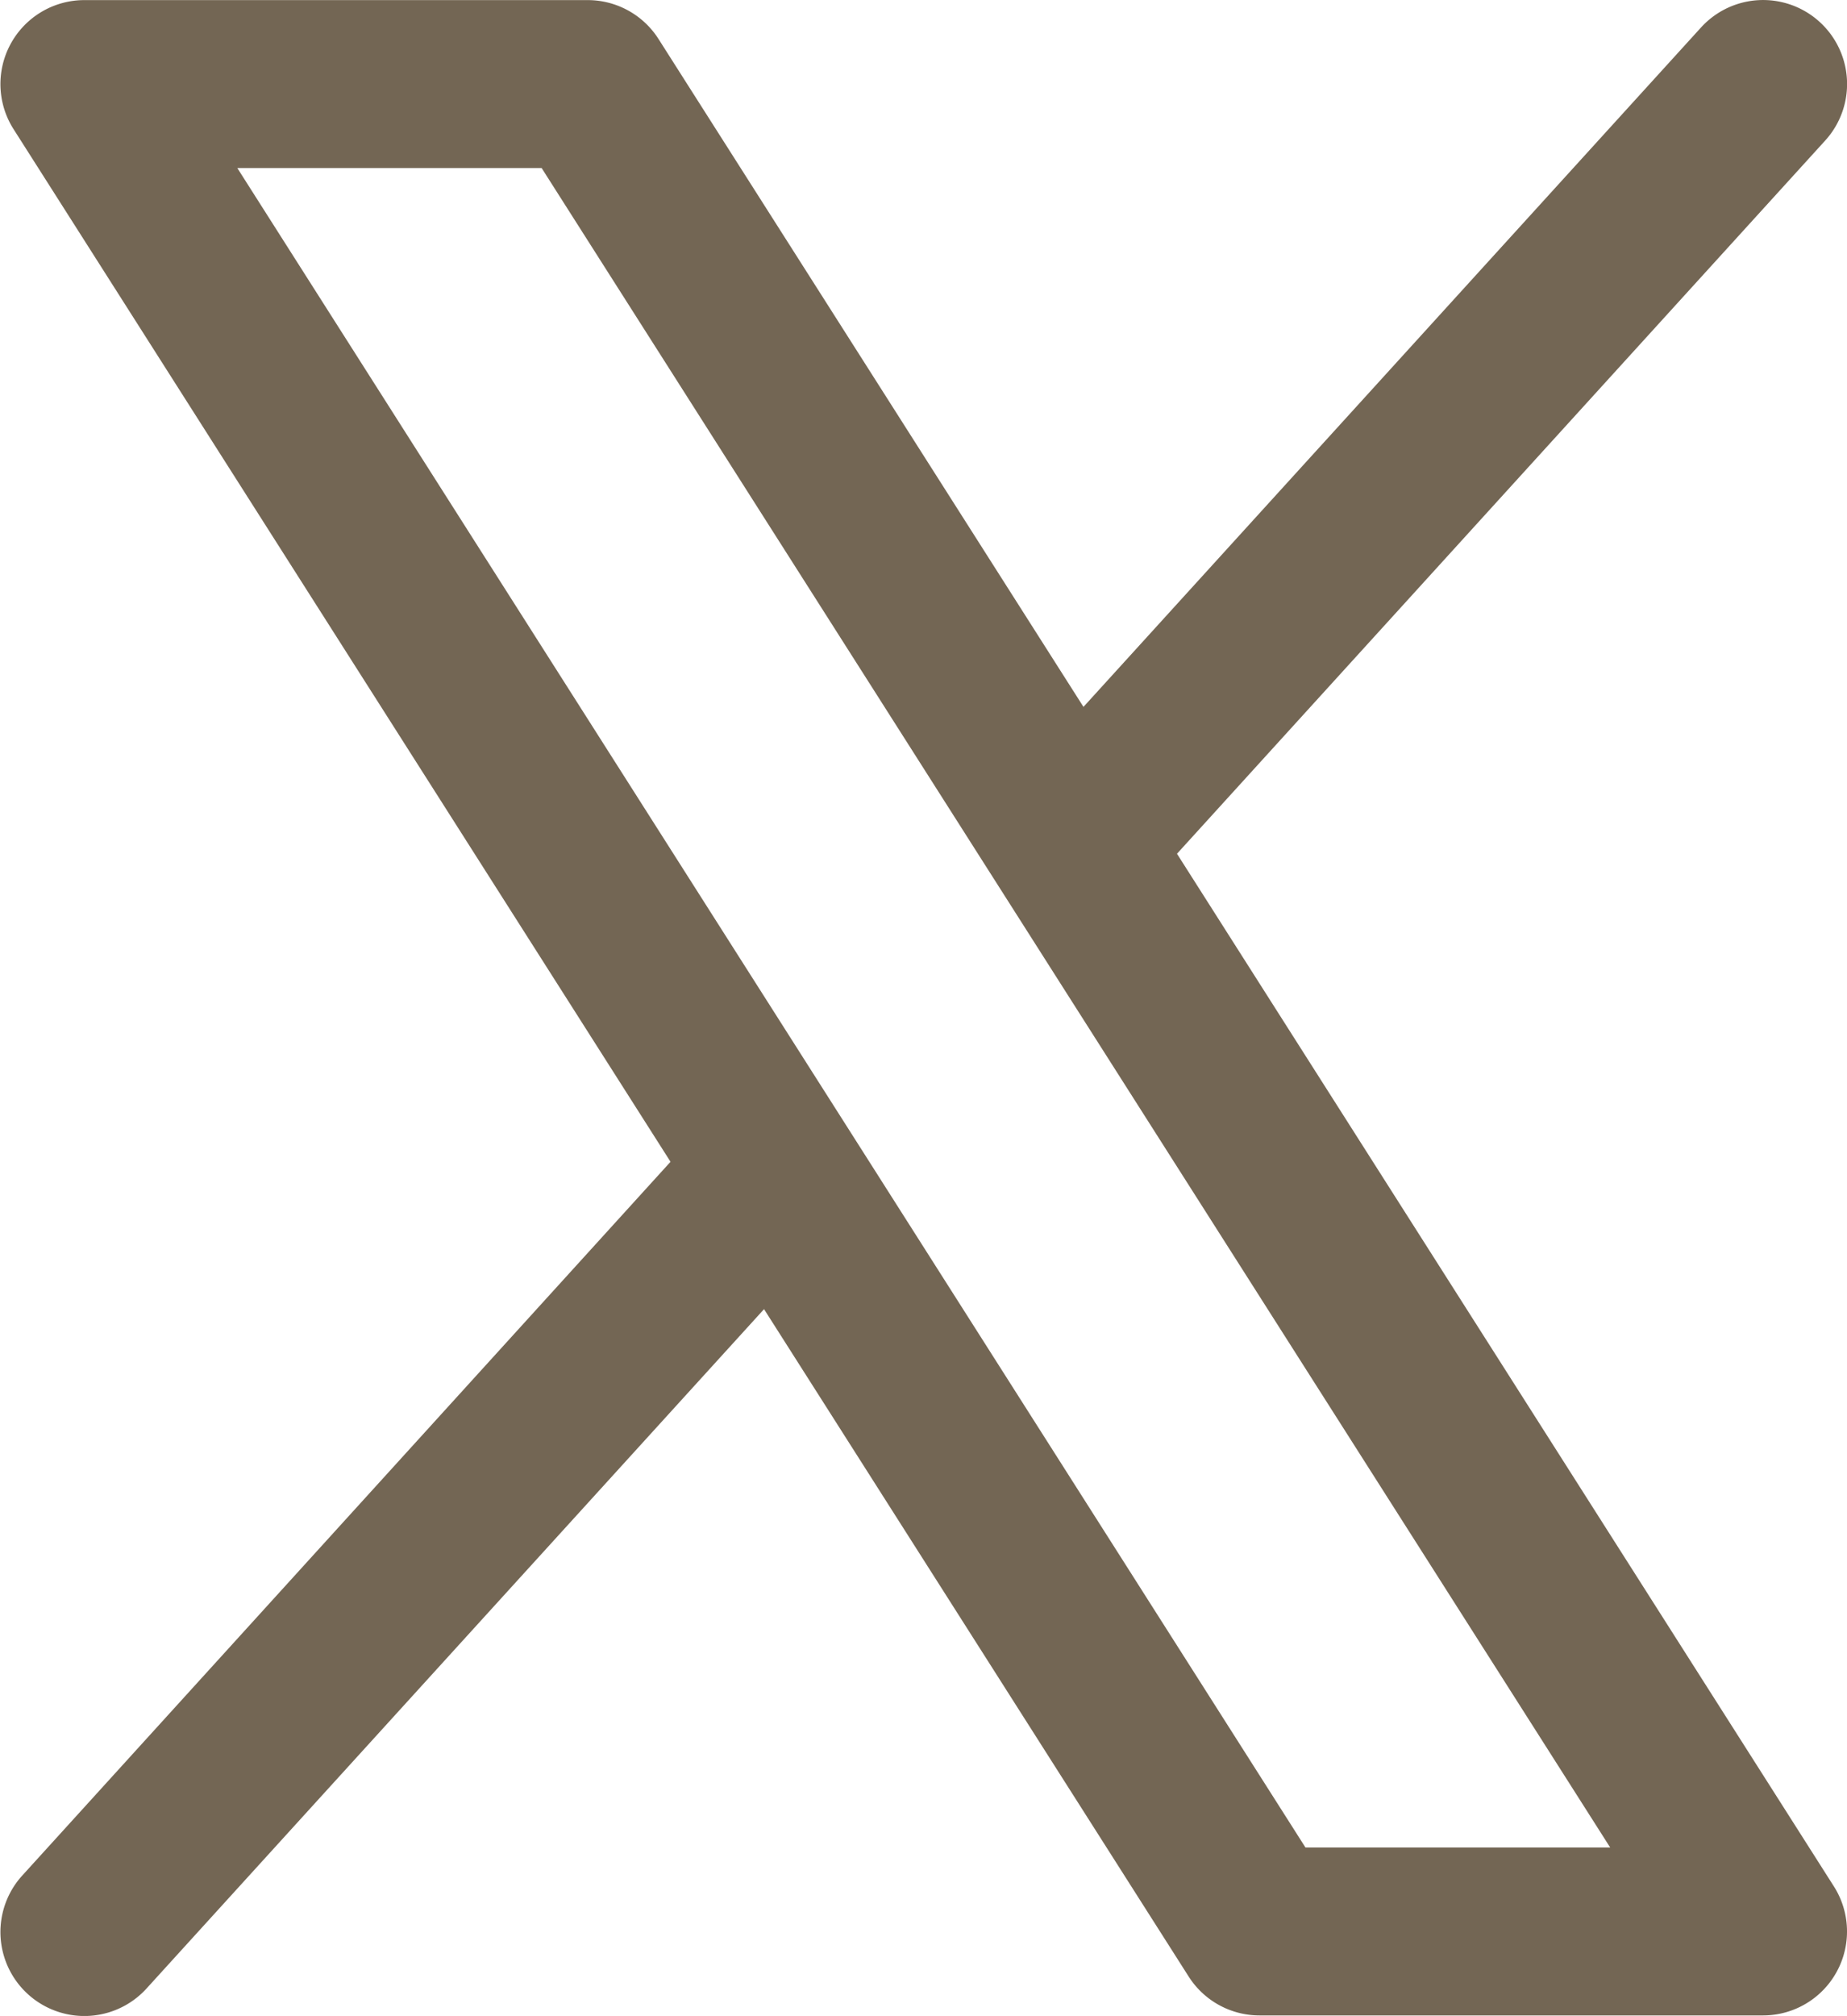 <svg xmlns="http://www.w3.org/2000/svg" width="18.329" height="20" viewBox="0 0 18.329 20">
  <path id="blog-x" d="M58.195,50.715,51.676,40.47l6.433-7.076a.833.833,0,1,0-1.233-1.121l-6.128,6.74-4.217-6.626a.833.833,0,0,0-.7-.386h-5a.833.833,0,0,0-.7,1.281l6.519,10.244-6.433,7.081a.833.833,0,1,0,1.233,1.121l6.128-6.74,4.217,6.626a.833.833,0,0,0,.7.381h5a.833.833,0,0,0,.7-1.28Zm-5.244-.386-10.6-16.662h3.02L55.975,50.329Z" transform="translate(-39.996 -32)" fill="#736654"/>
</svg>
